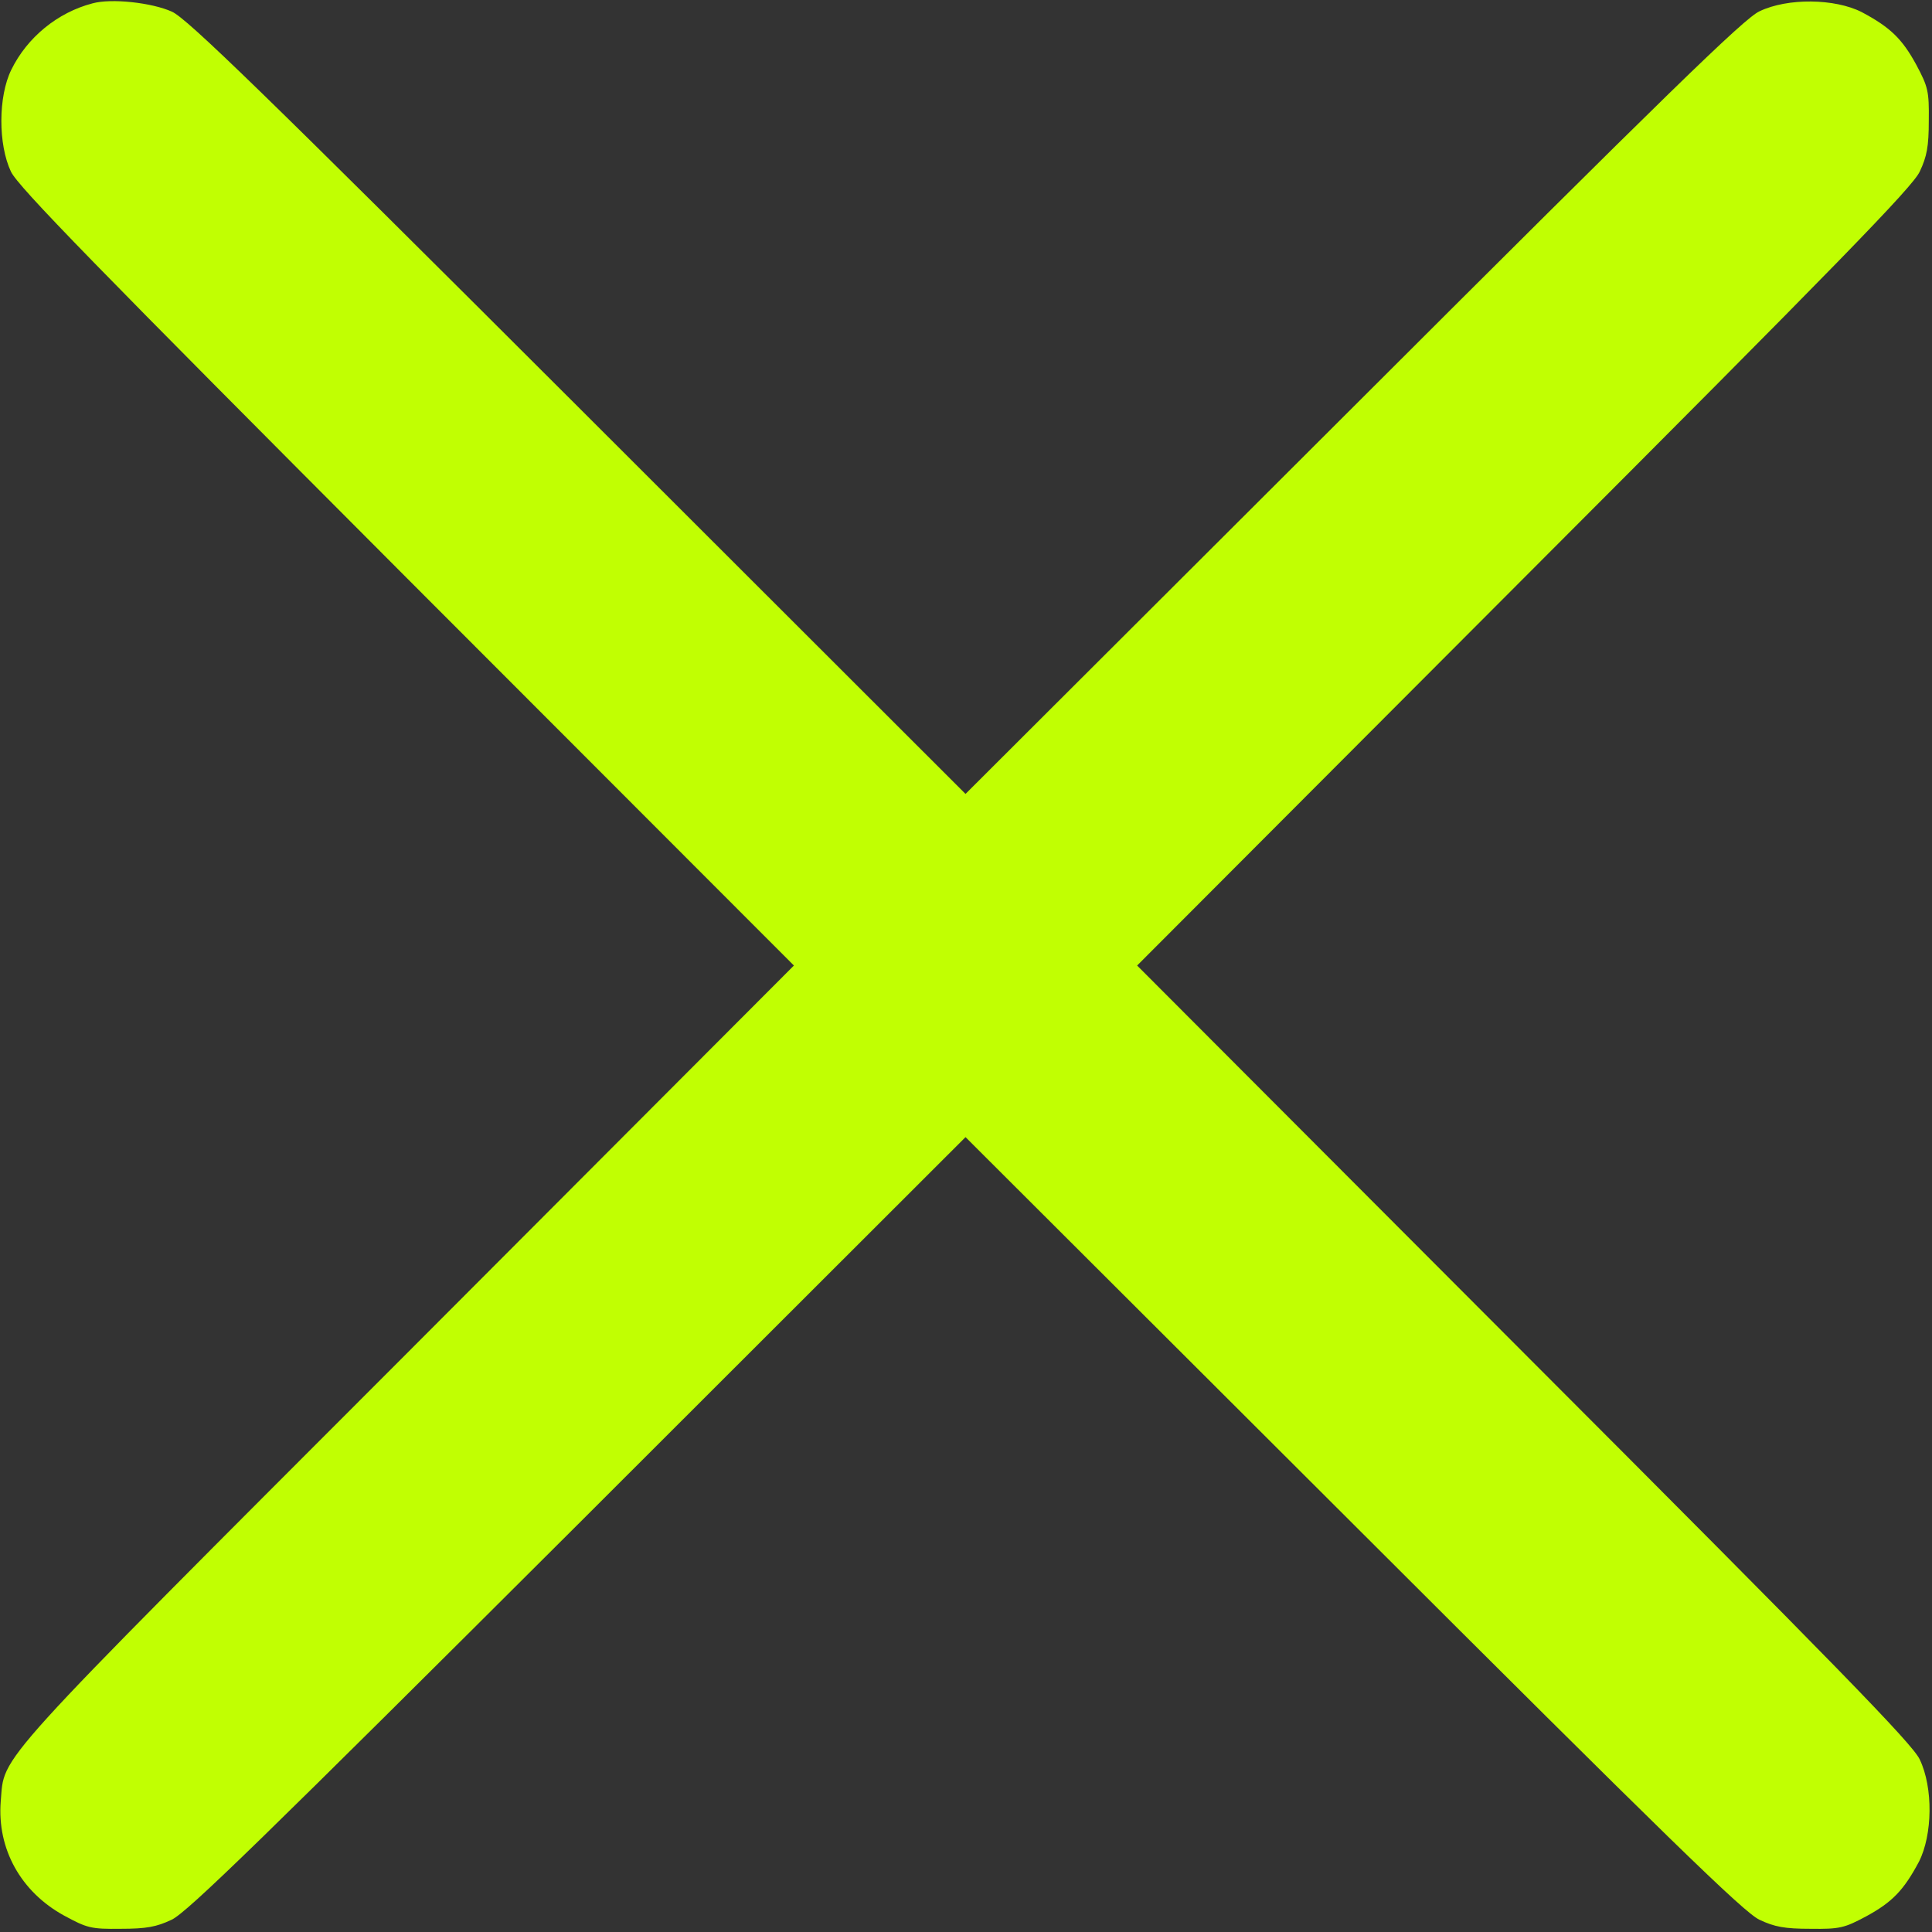 <?xml version="1.0" encoding="UTF-8"?> <svg xmlns="http://www.w3.org/2000/svg" width="683" height="683" viewBox="0 0 683 683" fill="none"><rect x="0" y="0" width="683" height="683" fill="#333333" stroke="none"/><g clip-path="url(#clip0_9121_13)"><path d="M32.663 1.199C20.396 4.399 9.596 13.199 3.996 24.666C-0.67 34.133 -0.67 51.066 3.863 60.666C6.396 65.999 33.596 93.866 143.863 204.399L280.663 341.333L143.863 478.399C-4.804 627.199 1.73 619.999 0.263 636.799C-1.07 653.599 7.33 668.799 22.663 677.199C30.796 681.599 32.13 681.999 42.663 681.866C51.73 681.866 55.33 681.199 60.663 678.666C66.13 676.133 93.196 649.733 204.396 538.799L341.33 401.999L478.396 538.799C589.463 649.733 616.53 676.133 621.996 678.666C627.33 681.199 630.93 681.866 639.996 681.866C650.396 681.999 651.996 681.599 659.73 677.466C669.063 672.399 673.063 668.133 678.396 658.133C683.196 648.666 683.463 631.999 678.663 621.999C676.13 616.533 649.73 589.466 538.796 478.399L401.996 341.333L538.796 204.266C649.73 93.199 676.13 66.132 678.663 60.666C681.196 55.333 681.863 51.733 681.863 42.666C681.996 32.266 681.596 30.666 677.463 22.933C672.396 13.599 668.13 9.599 658.13 4.266C648.663 -0.534 631.996 -0.801 621.996 3.999C616.53 6.533 589.463 32.932 478.396 143.866L341.33 280.666L204.396 143.866C92.663 32.266 66.13 6.533 60.796 4.133C53.73 0.933 39.33 -0.667 32.663 1.199Z" fill="#C1FF02"></path></g><defs><clipPath id="clip0_9121_13"><rect width="682.667" height="682.667" fill="white"></rect></clipPath></defs></svg> 
